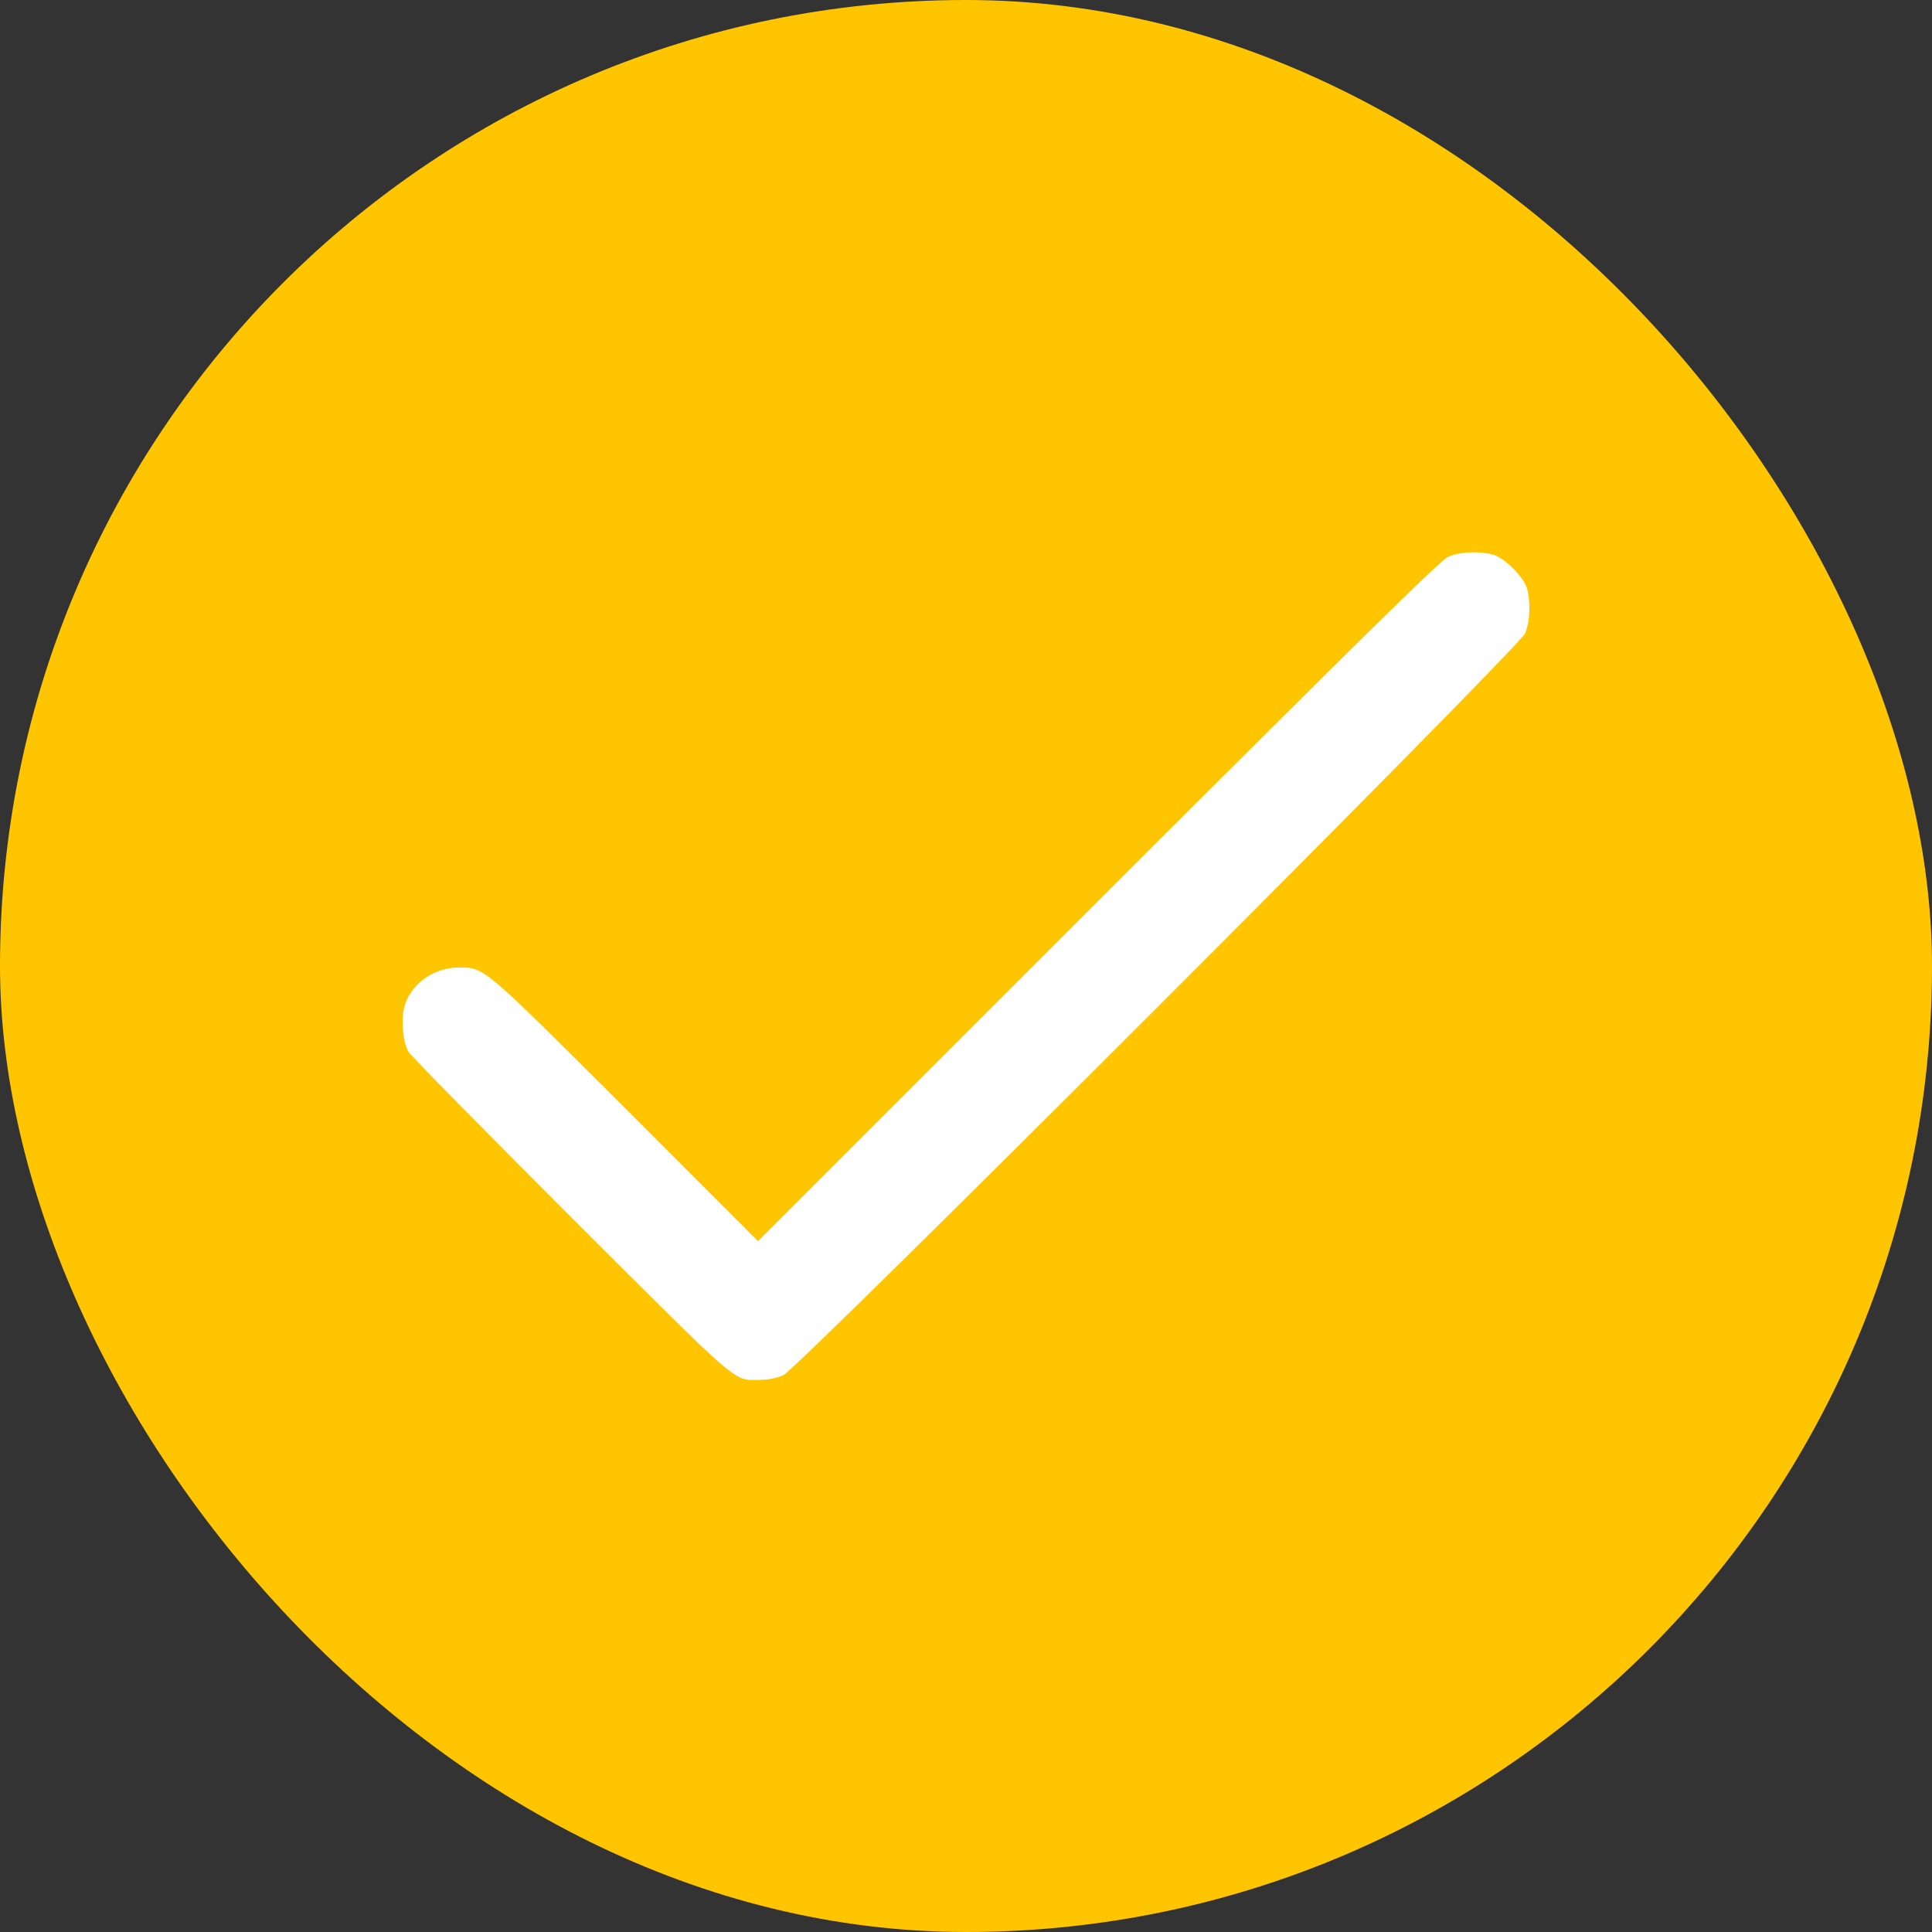 <?xml version="1.0" encoding="UTF-8"?> <svg xmlns="http://www.w3.org/2000/svg" width="24" height="24" viewBox="0 0 24 24" fill="none"><rect x="0" y="0" width="24" height="24" fill="#333333" stroke="none"/> <rect width="24" height="24" rx="12" fill="#FFC500"></rect> <path d="M17.988 6.917C17.893 6.961 16.949 7.887 13.641 11.193L9.416 15.418L7.776 13.777C5.976 11.981 6.02 12.019 5.697 12.019C5.408 12.019 5.137 12.197 5.038 12.457C4.976 12.618 4.997 12.943 5.077 13.069C5.11 13.121 6.017 14.043 7.097 15.123C9.249 17.269 9.099 17.141 9.444 17.141C9.547 17.141 9.651 17.119 9.731 17.083C9.911 17.004 18.863 8.052 18.943 7.871C19.006 7.732 19.017 7.486 18.97 7.313C18.932 7.171 18.689 6.928 18.546 6.889C18.374 6.843 18.128 6.854 17.988 6.917Z" fill="white"></path> </svg> 